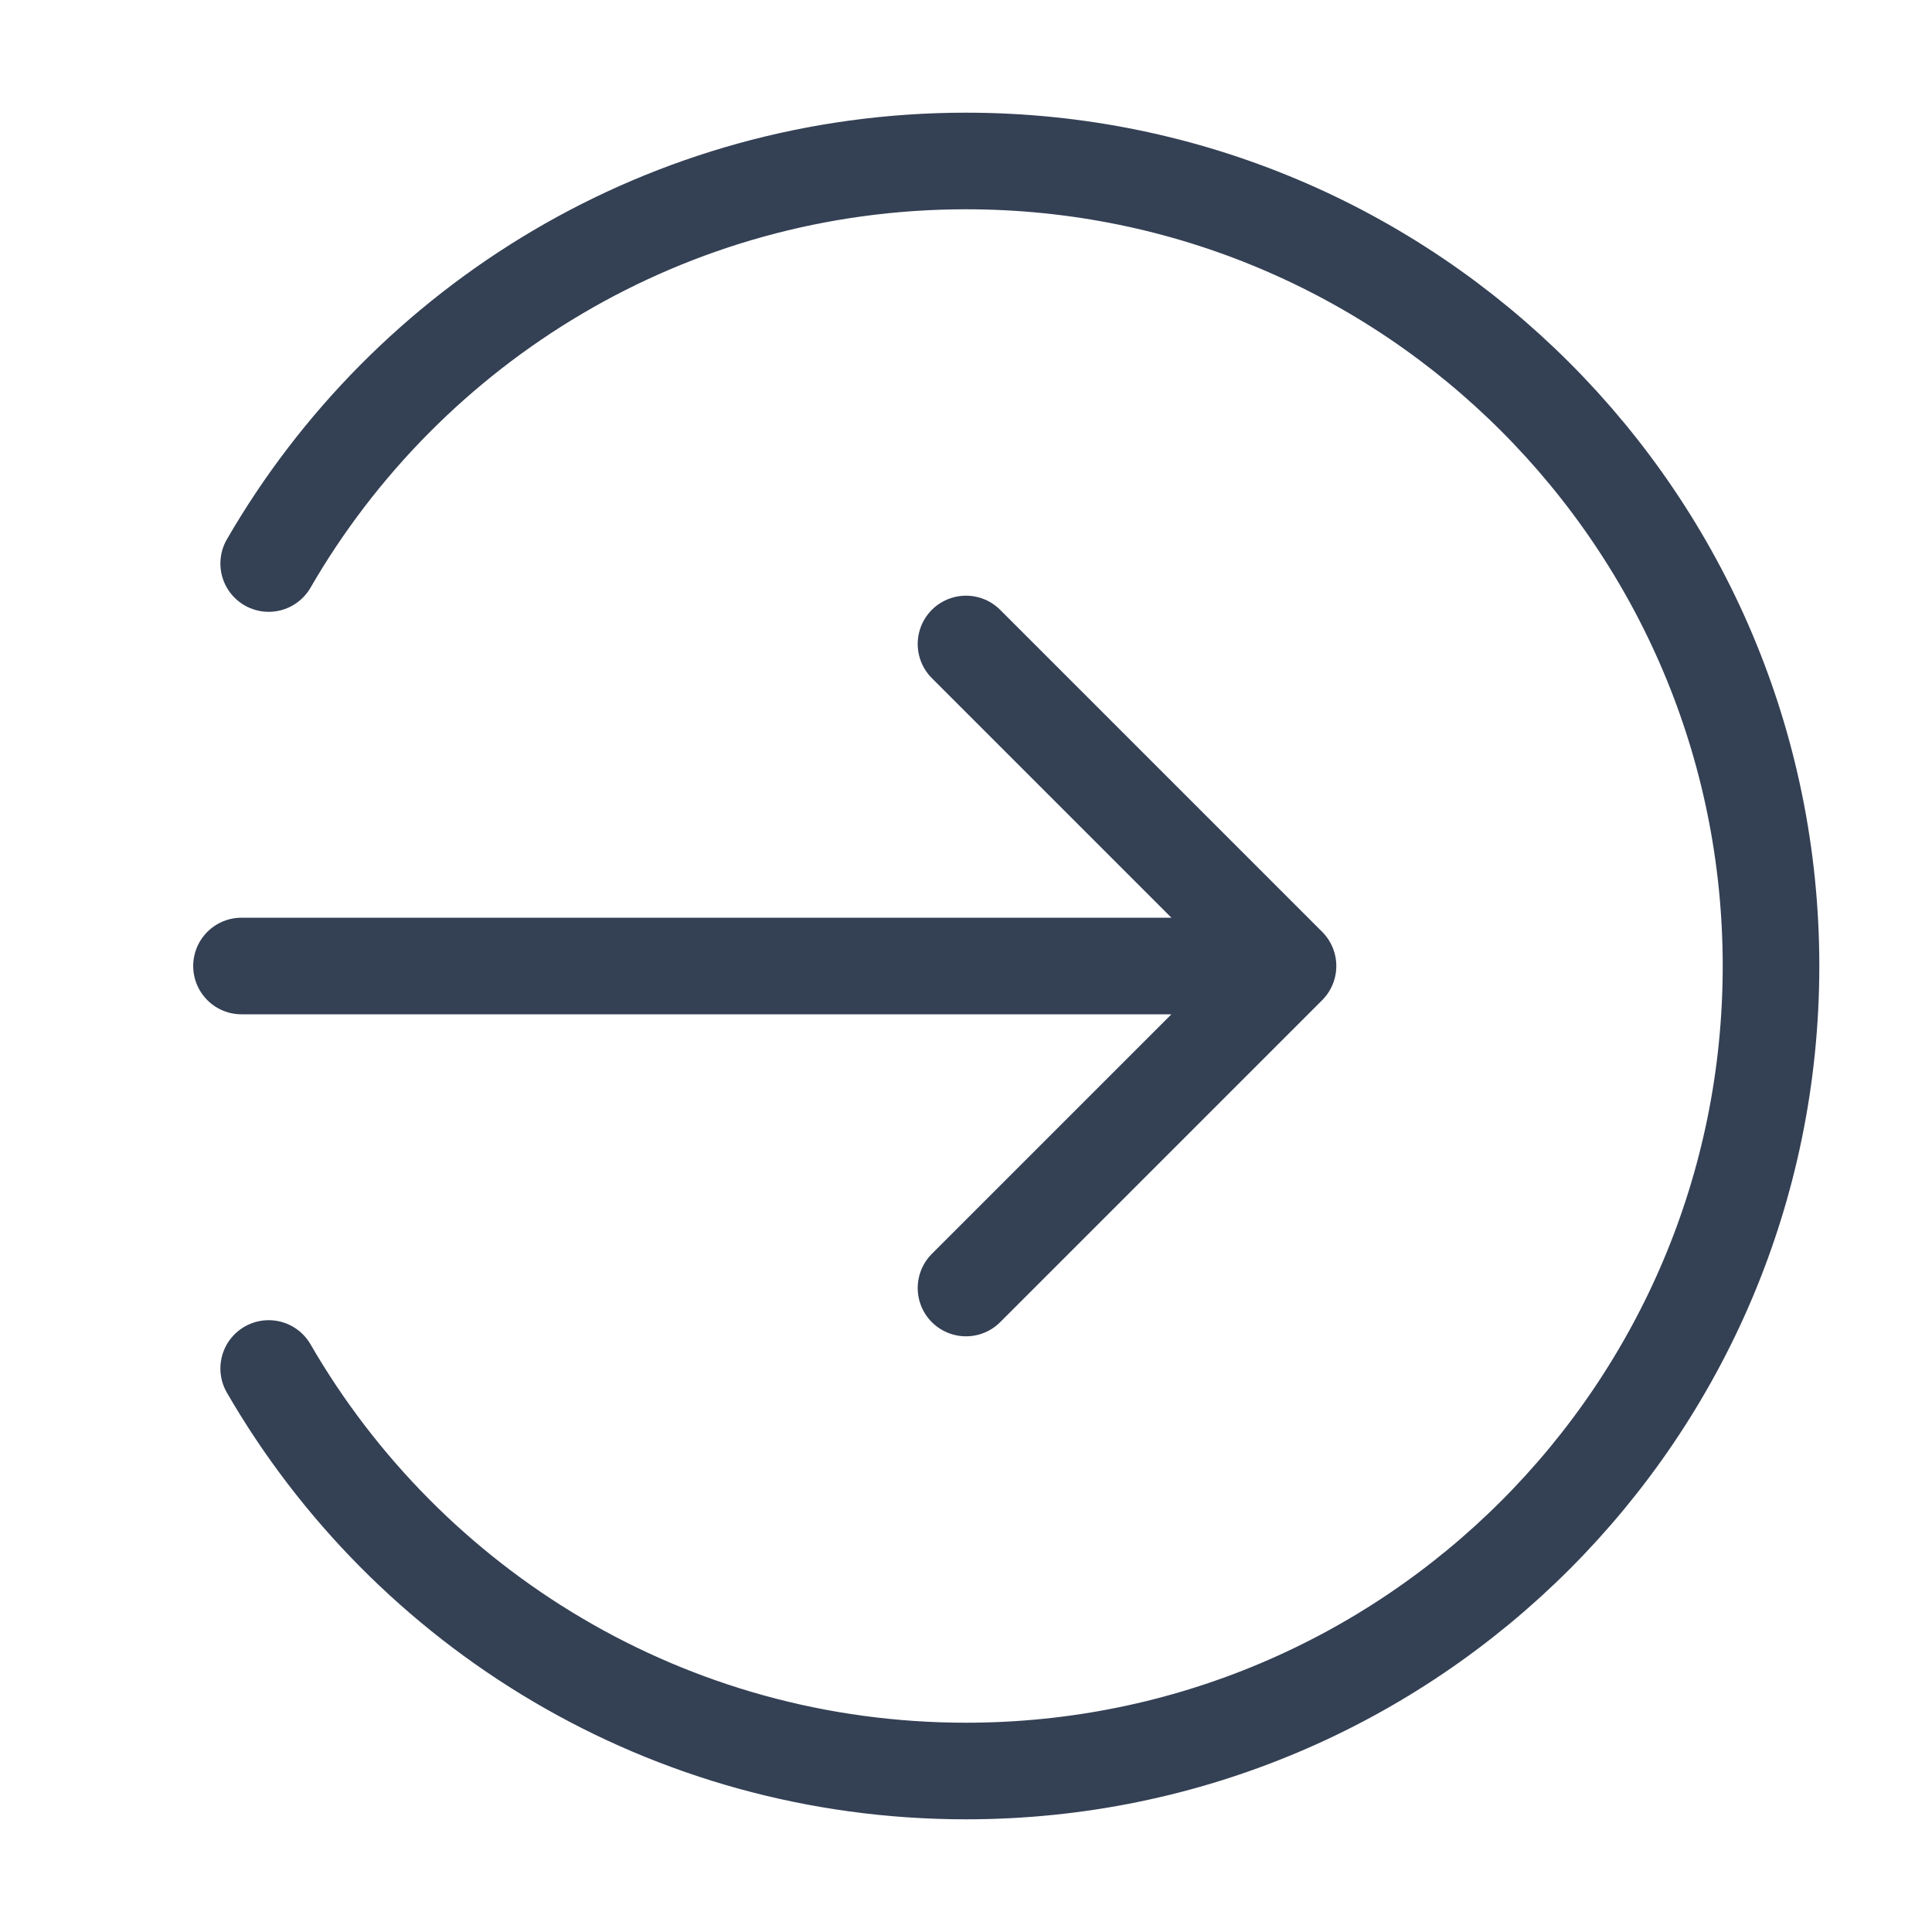 <svg width="40" height="40" viewBox="0 0 40 40" fill="none" xmlns="http://www.w3.org/2000/svg">
<g id="log-in-04">
<path id="Icon" d="M20 13.333L26.667 20M26.667 20L20 26.667M26.667 20H5M5.563 11.667C8.445 6.685 13.831 3.333 20 3.333C29.205 3.333 36.667 10.795 36.667 20C36.667 29.205 29.205 36.667 20 36.667C13.831 36.667 8.445 33.315 5.563 28.333" stroke="#344054" stroke-width="2" stroke-linecap="round" stroke-linejoin="round"/>
</g>
</svg>
